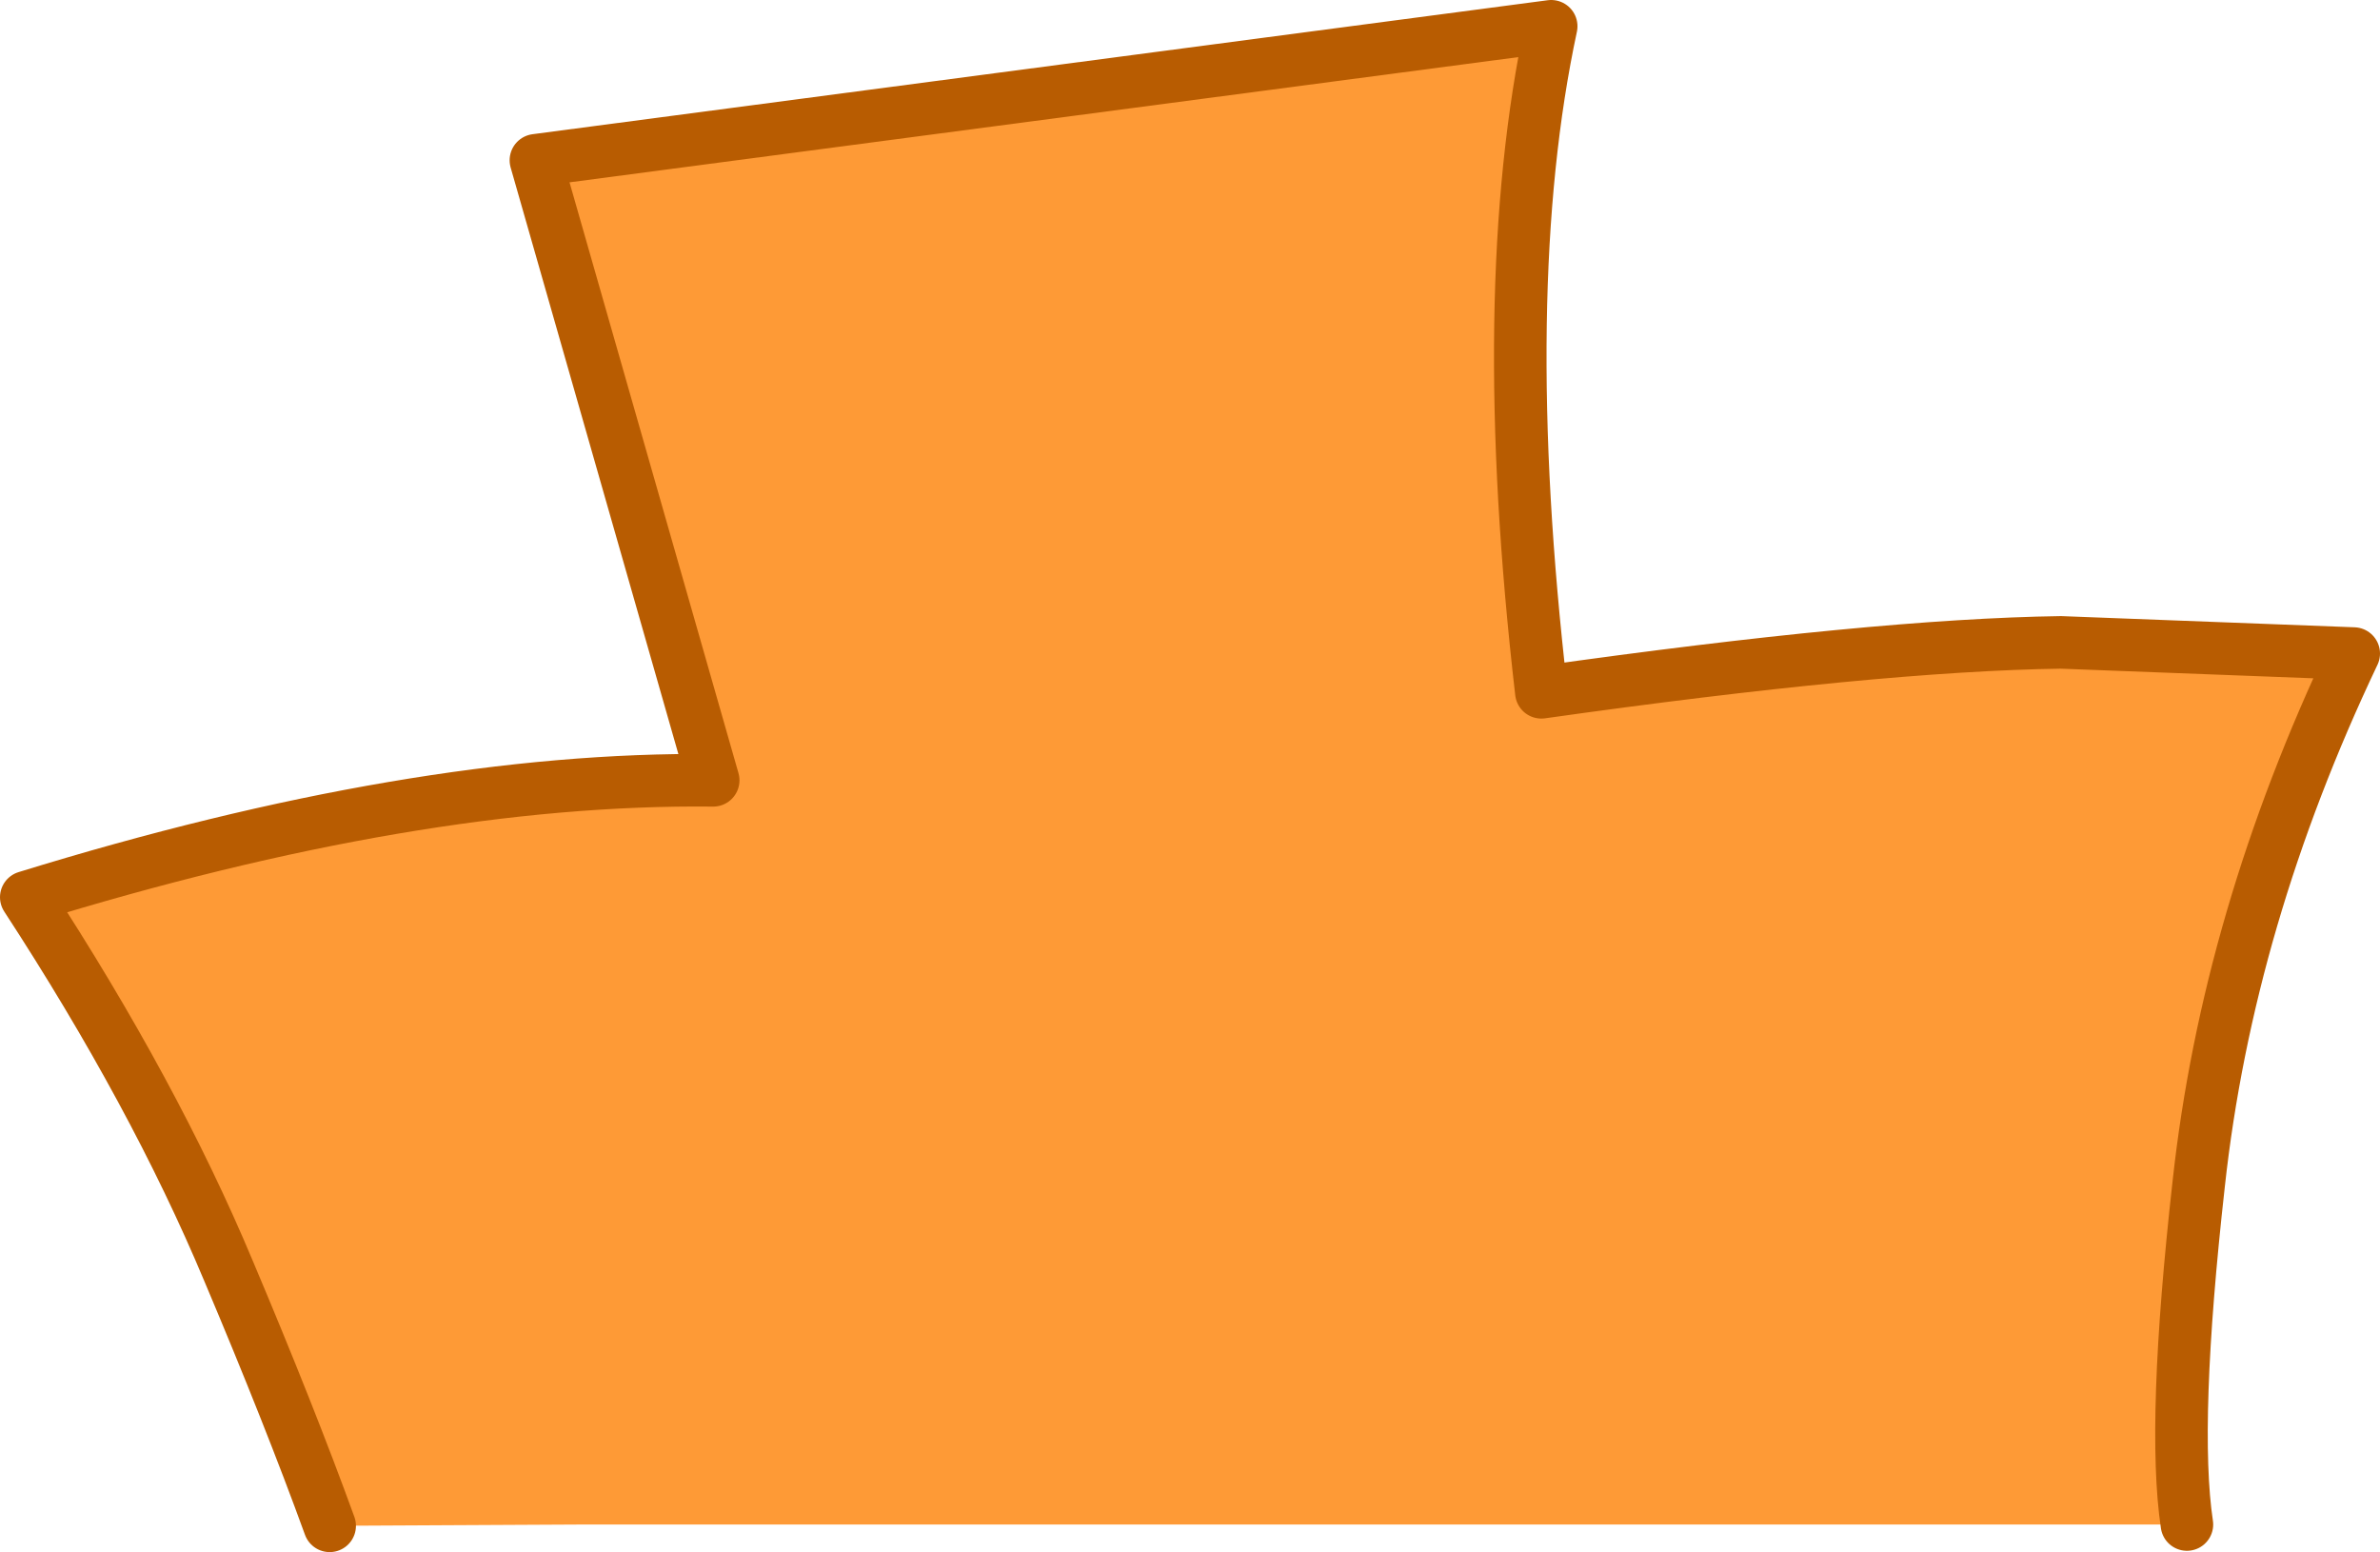 <?xml version="1.0" encoding="UTF-8" standalone="no"?>
<svg xmlns:xlink="http://www.w3.org/1999/xlink" height="118.15px" width="181.2px" xmlns="http://www.w3.org/2000/svg">
  <g transform="matrix(1.0, 0.0, 0.0, 1.0, -299.45, -171.4)">
    <path d="M324.55 287.55 Q321.5 279.15 316.85 268.15 311.2 254.65 301.45 239.7 331.1 230.55 353.75 230.8 L340.25 183.6 417.55 173.4 Q413.25 193.45 416.8 224.1 442.3 220.5 456.35 220.3 L478.65 221.15 Q469.05 241.35 466.85 261.5 464.8 279.8 465.95 287.45 L462.8 287.45 439.25 287.45 415.05 287.45 391.55 287.45 368.0 287.45 343.8 287.45 324.55 287.55" fill="#fe9a36" fill-rule="evenodd" stroke="none"/>
    <path d="M465.95 287.45 Q464.8 279.8 466.85 261.5 469.05 241.35 478.65 221.15 L456.35 220.3 Q442.3 220.5 416.8 224.1 413.25 193.45 417.55 173.4 L340.25 183.6 353.75 230.8 Q331.1 230.55 301.45 239.7 311.2 254.65 316.85 268.15 321.5 279.15 324.55 287.55" fill="none" stroke="#b85c01" stroke-linecap="round" stroke-linejoin="round" stroke-width="4.0"/>
  </g>
</svg>
